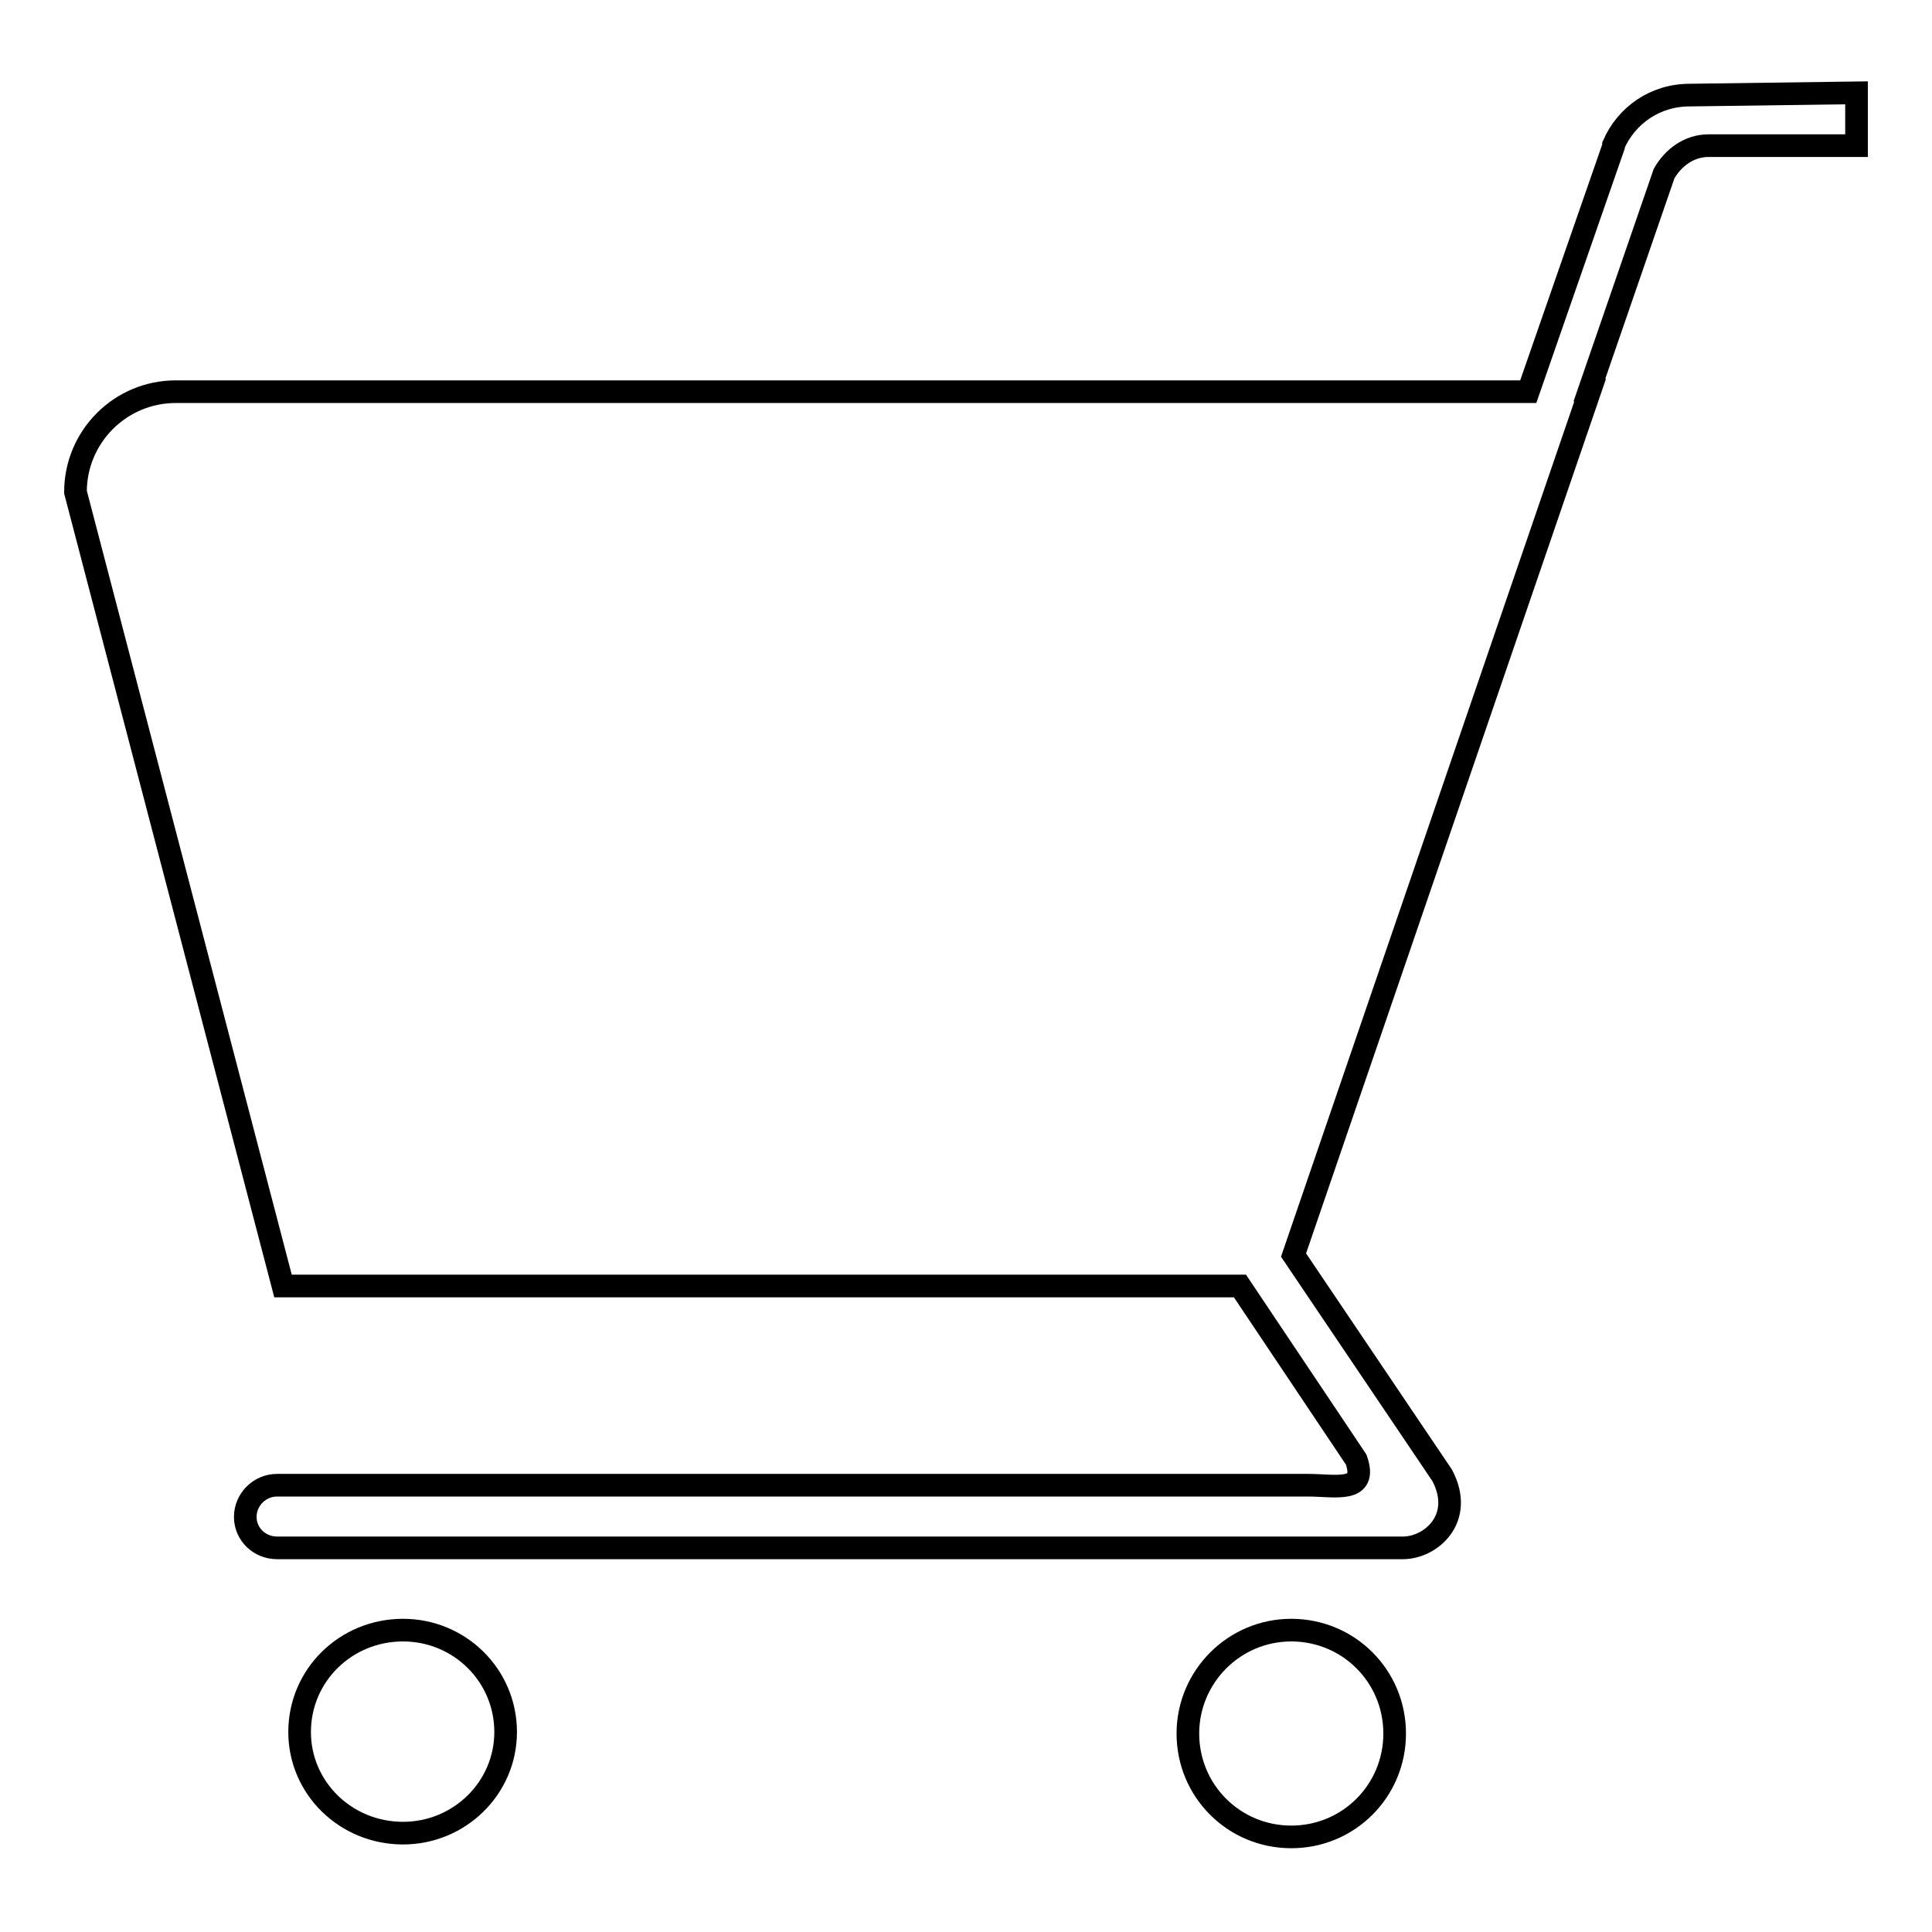 <?xml version="1.0" encoding="utf-8"?>
<!-- Svg Vector Icons : http://www.onlinewebfonts.com/icon -->
<!DOCTYPE svg PUBLIC "-//W3C//DTD SVG 1.1//EN" "http://www.w3.org/Graphics/SVG/1.1/DTD/svg11.dtd">
<svg version="1.1" xmlns="http://www.w3.org/2000/svg" xmlns:xlink="http://www.w3.org/1999/xlink" x="0px" y="0px" viewBox="0 0 256 256" enable-background="new 0 0 256 256" xml:space="preserve">
<g><g><path stroke-width="3" fill-opacity="0" stroke="#000000"  d="M53.4,216c-7.6,0-13.7,6-13.7,13.5c0,7.4,6.1,13.4,13.7,13.4c7.5,0,13.6-6,13.6-13.4C67,222,60.9,216,53.4,216z"/><path stroke-width="3" fill-opacity="0" stroke="#000000"  d="M223.9,12.6c-4.6,0-8.4,2.7-10.1,6.6h0l0,0.1c0,0,0,0,0,0.1l-11.3,32.5H23.3c-7.4,0-13.3,6-13.3,13.3l27.5,105.2h126.8l15.4,23c1.6,4.5-2.8,3.4-6.3,3.4H70H48.1H36.7c-2.3,0-4.2,1.9-4.2,4.2c0,2.3,1.9,4.1,4.2,4.1H52H70h115.9c3.7,0,8.2-3.9,5.2-9.6l-19.7-29.2l39.3-114.6h-0.1l9.9-28.7c1.2-2.1,3.3-3.7,5.9-3.7H246v-7L223.9,12.6L223.9,12.6z"/><path stroke-width="3" fill-opacity="0" stroke="#000000"  d="M157.4,229.7c0,7.6,6.1,13.7,13.7,13.7s13.7-6.1,13.7-13.7l0,0c0-7.6-6.1-13.7-13.7-13.7S157.4,222.2,157.4,229.7z"/></g></g>
</svg>